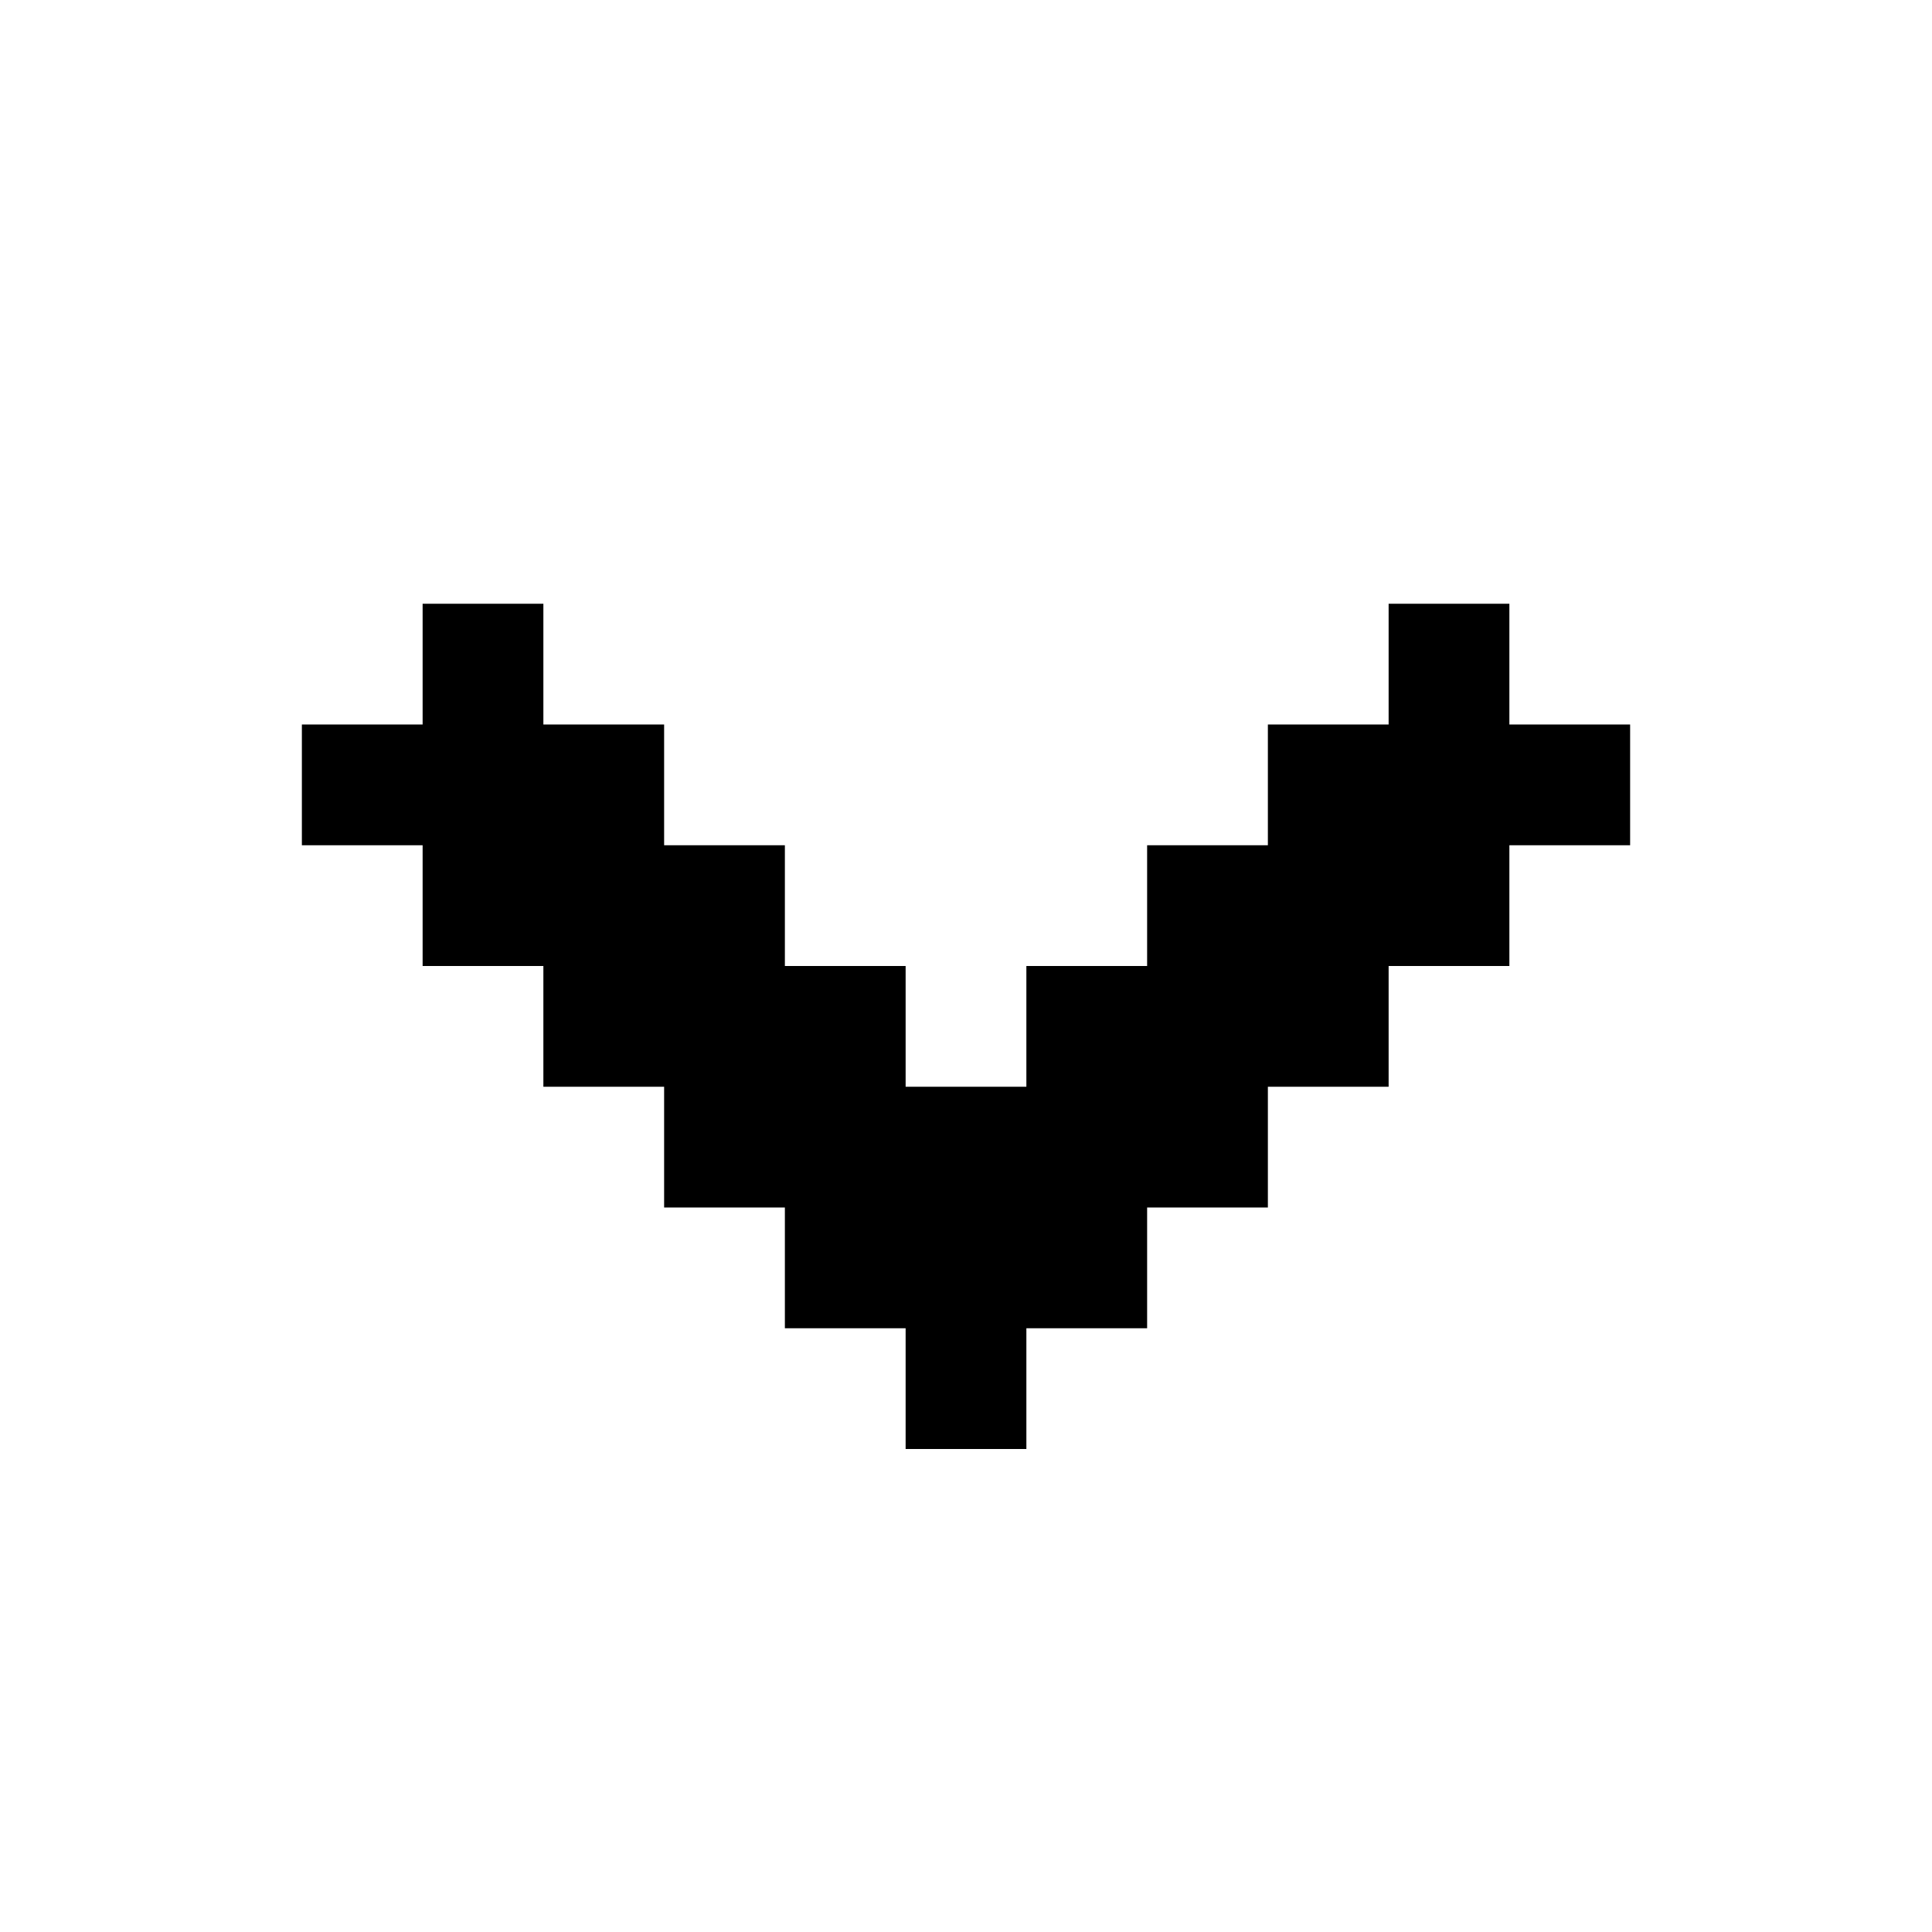 <svg fill="none" height="32" viewBox="0 0 32 32" width="32" xmlns="http://www.w3.org/2000/svg"><path d="m7 10h2v2h2v2h2v2h2v2h2v-2h2v-2h2v-2h2v-2h2v2h2v2h-2v2h-2v2h-2v2h-2v2h-2v2h-2v-2h-2v-2h-2v-2h-2v-2h-2v-2h-2v-2h2z" fill="currentColor"/></svg>